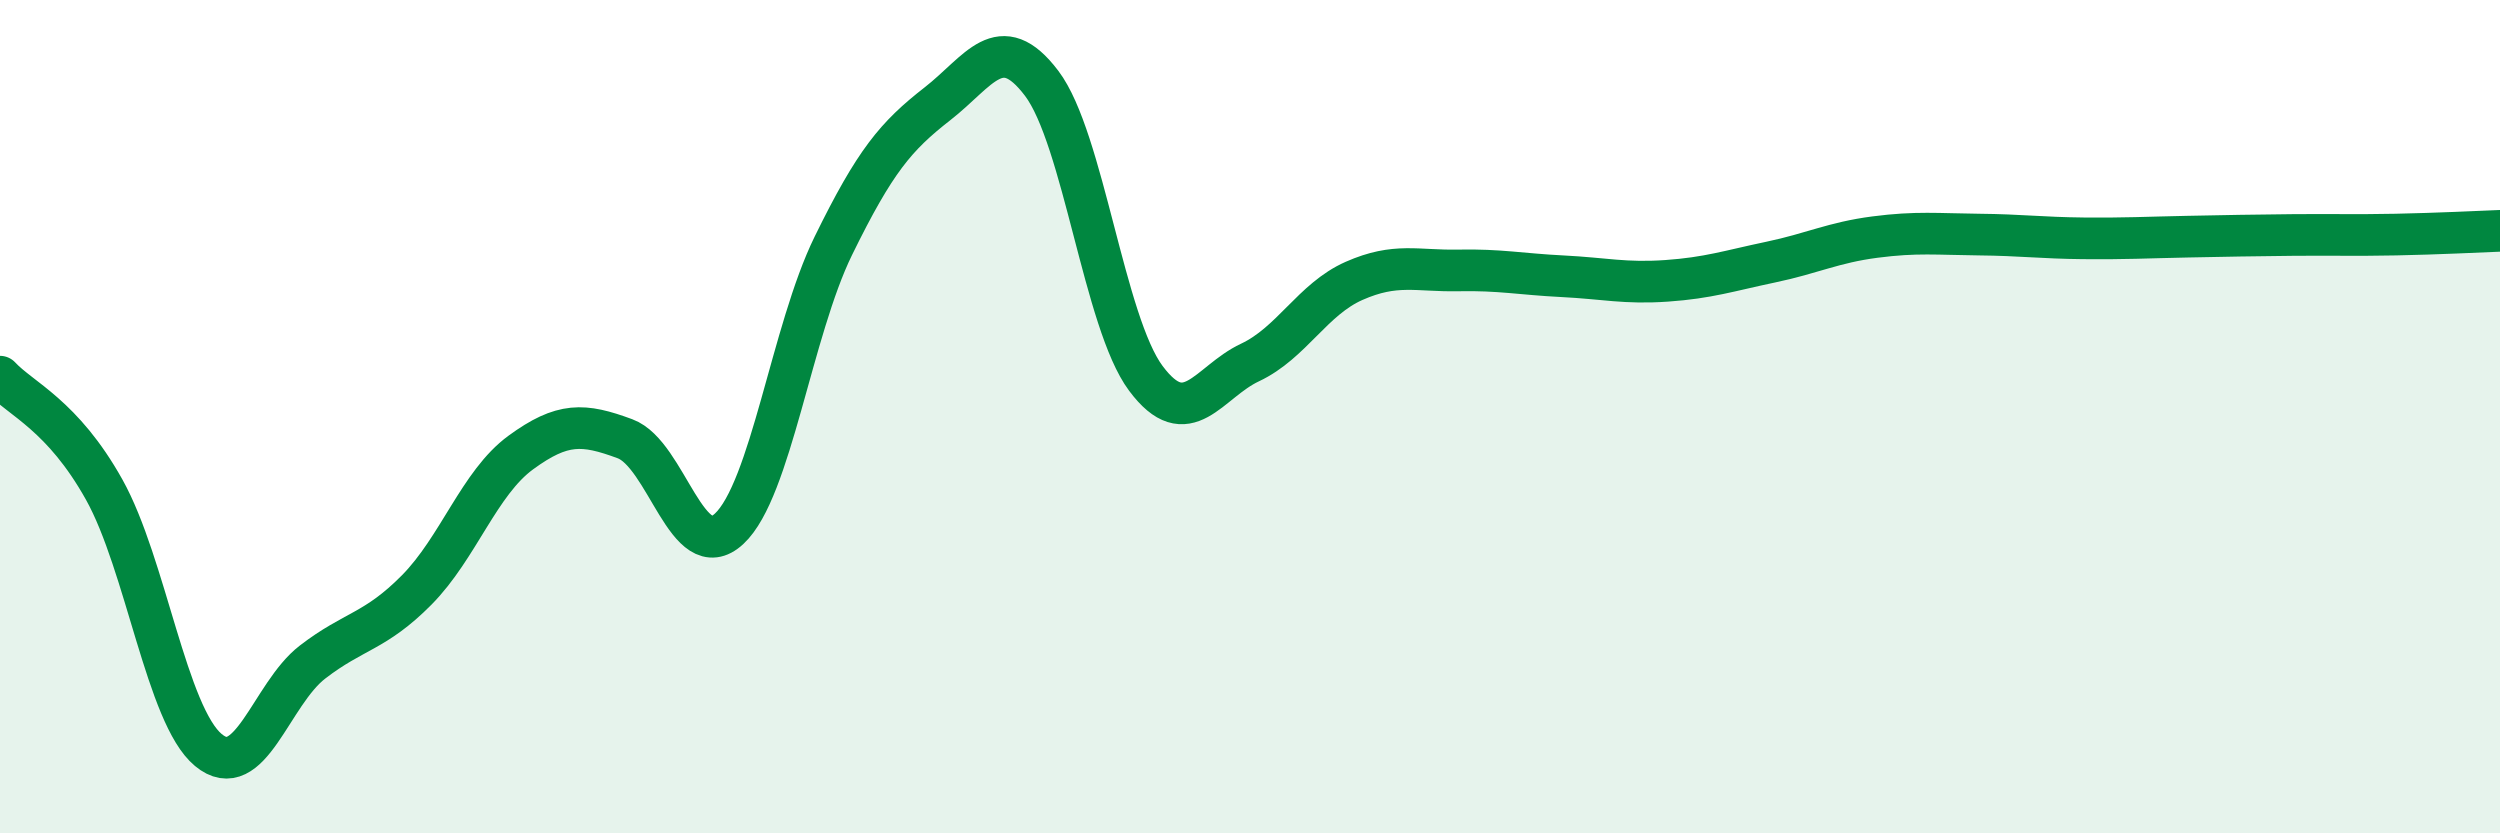 
    <svg width="60" height="20" viewBox="0 0 60 20" xmlns="http://www.w3.org/2000/svg">
      <path
        d="M 0,9.04 C 0.5,9.58 1.5,9.96 2.5,11.75 C 3.5,13.54 4,17.17 5,18 C 6,18.83 6.5,16.66 7.5,15.89 C 8.5,15.12 9,15.17 10,14.16 C 11,13.15 11.5,11.59 12.5,10.86 C 13.5,10.13 14,10.16 15,10.53 C 16,10.9 16.5,13.62 17.5,12.69 C 18.5,11.76 19,7.94 20,5.9 C 21,3.86 21.5,3.27 22.5,2.49 C 23.5,1.71 24,0.68 25,2 C 26,3.32 26.5,7.74 27.5,9.08 C 28.5,10.42 29,9.17 30,8.7 C 31,8.23 31.5,7.18 32.5,6.74 C 33.5,6.3 34,6.51 35,6.49 C 36,6.47 36.5,6.58 37.5,6.63 C 38.5,6.68 39,6.81 40,6.74 C 41,6.67 41.5,6.5 42.5,6.29 C 43.5,6.08 44,5.82 45,5.69 C 46,5.56 46.5,5.62 47.5,5.63 C 48.5,5.64 49,5.71 50,5.72 C 51,5.73 51.5,5.7 52.5,5.68 C 53.5,5.66 54,5.65 55,5.64 C 56,5.63 56.5,5.65 57.5,5.63 C 58.5,5.61 59.5,5.56 60,5.54L60 20L0 20Z"
        fill="#008740"
        opacity="0.1"
        stroke-linecap="round"
        stroke-linejoin="round"
      />
      <path
        d="M 0,9.04 C 0.5,9.58 1.5,9.96 2.5,11.75 C 3.5,13.54 4,17.17 5,18 C 6,18.83 6.5,16.66 7.5,15.89 C 8.5,15.12 9,15.17 10,14.16 C 11,13.15 11.5,11.59 12.5,10.86 C 13.5,10.13 14,10.16 15,10.53 C 16,10.9 16.5,13.62 17.5,12.69 C 18.5,11.76 19,7.94 20,5.9 C 21,3.86 21.5,3.27 22.5,2.49 C 23.5,1.71 24,0.68 25,2 C 26,3.32 26.5,7.74 27.5,9.08 C 28.5,10.42 29,9.17 30,8.7 C 31,8.23 31.5,7.18 32.5,6.74 C 33.5,6.3 34,6.51 35,6.49 C 36,6.47 36.5,6.58 37.5,6.63 C 38.5,6.68 39,6.81 40,6.74 C 41,6.67 41.5,6.5 42.5,6.29 C 43.5,6.08 44,5.82 45,5.69 C 46,5.56 46.5,5.62 47.5,5.63 C 48.5,5.64 49,5.71 50,5.72 C 51,5.73 51.5,5.7 52.5,5.68 C 53.5,5.66 54,5.65 55,5.64 C 56,5.63 56.5,5.65 57.5,5.63 C 58.5,5.61 59.5,5.56 60,5.54"
        stroke="#008740"
        stroke-width="1"
        fill="none"
        stroke-linecap="round"
        stroke-linejoin="round"
      />
    </svg>
  